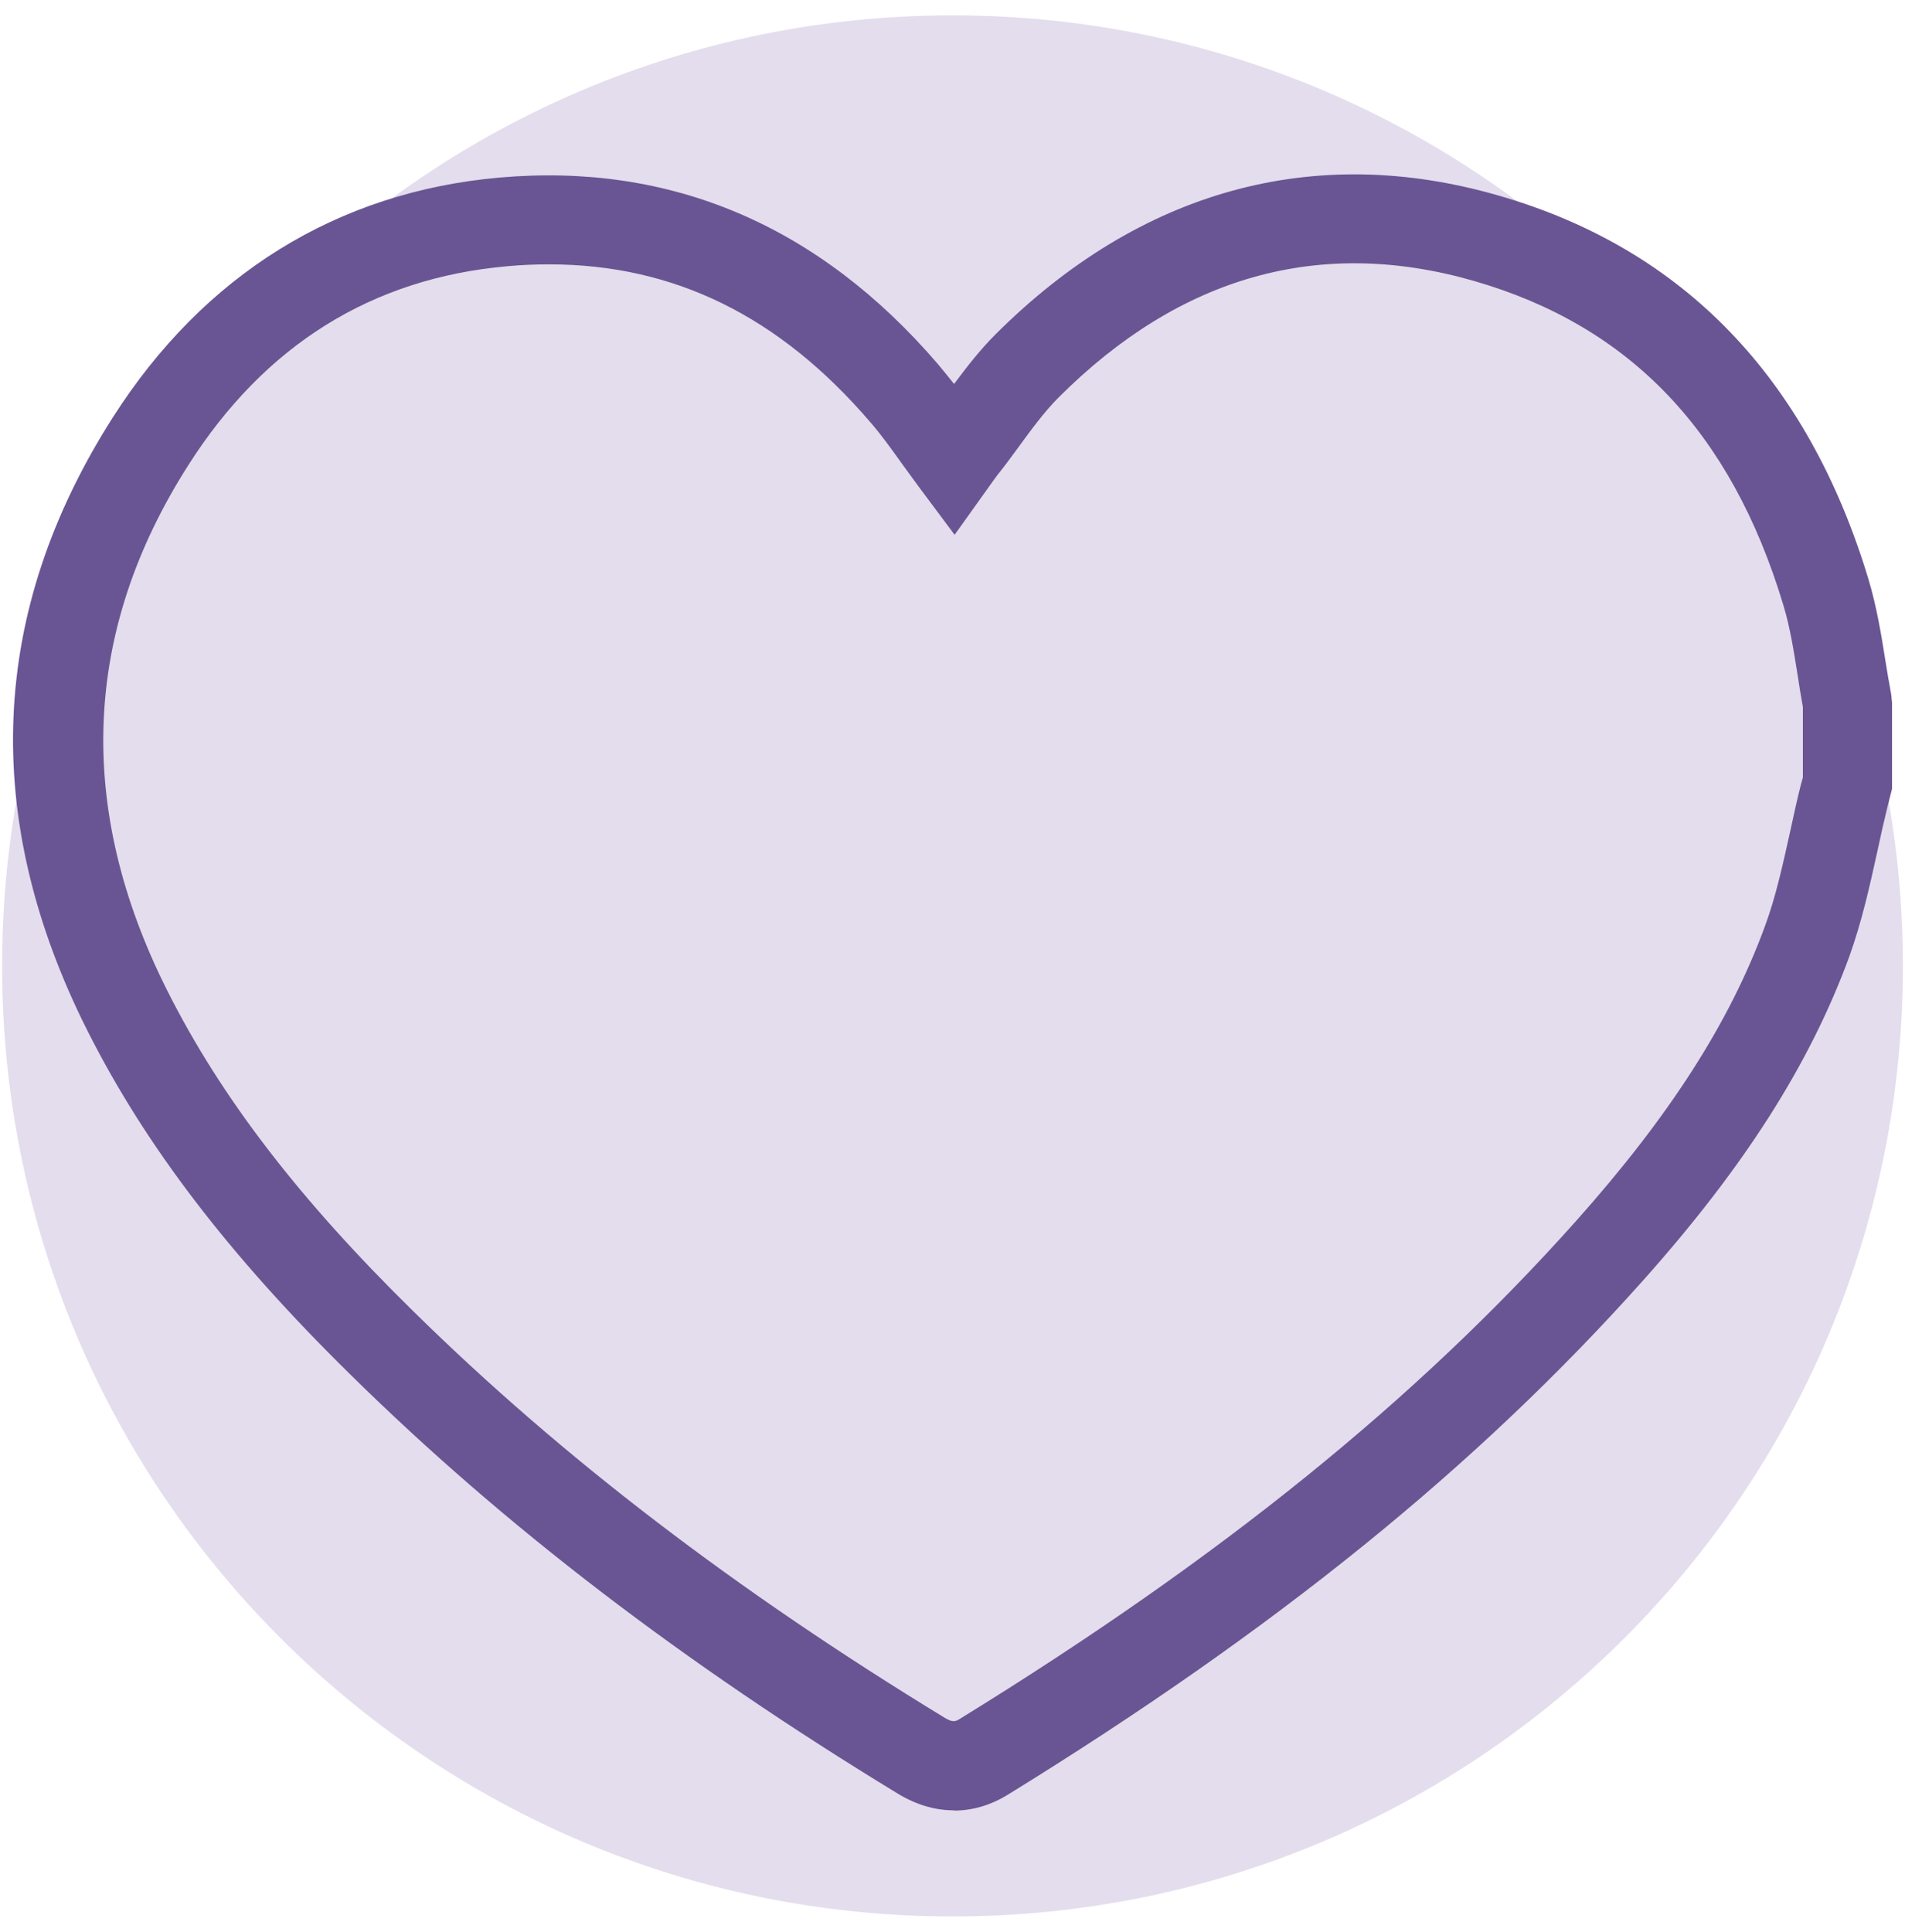 <svg width="72" height="73" viewBox="0 0 72 73" fill="none" xmlns="http://www.w3.org/2000/svg">
<path d="M36 72.42C55.838 72.42 71.92 56.338 71.92 36.5C71.92 16.662 55.838 0.58 36 0.58C16.162 0.58 0.08 16.662 0.08 36.5C0.08 56.338 16.162 72.42 36 72.42Z" fill="#E4DDED"/>
<path d="M36.04 68.41C35.34 68.41 34.63 68.2 33.95 67.79C25.83 62.85 19.06 57.67 13.25 51.95C8.65 47.43 5.49 43.29 3.3 38.94C-0.74 30.91 -0.42 23.12 4.26 15.78C7.7 10.38 12.75 7.25 18.88 6.71C25.36 6.14 30.94 8.51 35.45 13.76C35.66 14.01 35.86 14.26 36.06 14.51C36.53 13.88 37.03 13.23 37.62 12.64C43.08 7.19 49.65 5.37 56.64 7.39C63.62 9.4 68.32 14.28 70.62 21.89C70.93 22.93 71.1 23.96 71.26 24.97C71.33 25.4 71.4 25.83 71.48 26.25L71.51 26.56V29.81L71.35 30.44C71.21 31.01 71.08 31.58 70.96 32.15C70.67 33.47 70.37 34.83 69.89 36.16C68.4 40.22 65.92 44.11 62.08 48.41C55.82 55.42 48.2 61.59 38.09 67.82C37.44 68.22 36.75 68.42 36.06 68.42L36.04 68.41ZM20.76 9.99C20.24 9.99 19.71 10.01 19.18 10.06C14.06 10.51 10 13.04 7.11 17.59C3.12 23.85 2.85 30.53 6.32 37.43C8.34 41.45 11.29 45.3 15.62 49.55C21.24 55.08 27.81 60.1 35.7 64.91C36.02 65.1 36.11 65.06 36.3 64.94C46.12 58.89 53.51 52.92 59.55 46.16C63.1 42.18 65.38 38.63 66.71 34.99C67.12 33.88 67.38 32.68 67.66 31.42C67.79 30.82 67.92 30.22 68.07 29.63L68.14 29.38V26.72C68.07 26.32 68 25.91 67.94 25.5C67.79 24.56 67.65 23.68 67.4 22.86C65.43 16.32 61.61 12.32 55.72 10.62C49.9 8.94 44.61 10.42 40.01 15.02C39.47 15.56 38.98 16.23 38.47 16.93C38.21 17.28 37.96 17.63 37.69 17.96C37.64 18.03 37.59 18.1 37.53 18.18L36.08 20.21L34.7 18.36C34.49 18.08 34.29 17.79 34.08 17.51C33.68 16.95 33.3 16.42 32.89 15.95C29.46 11.95 25.48 9.99 20.76 9.99Z" fill="#695593"/>
</svg>
